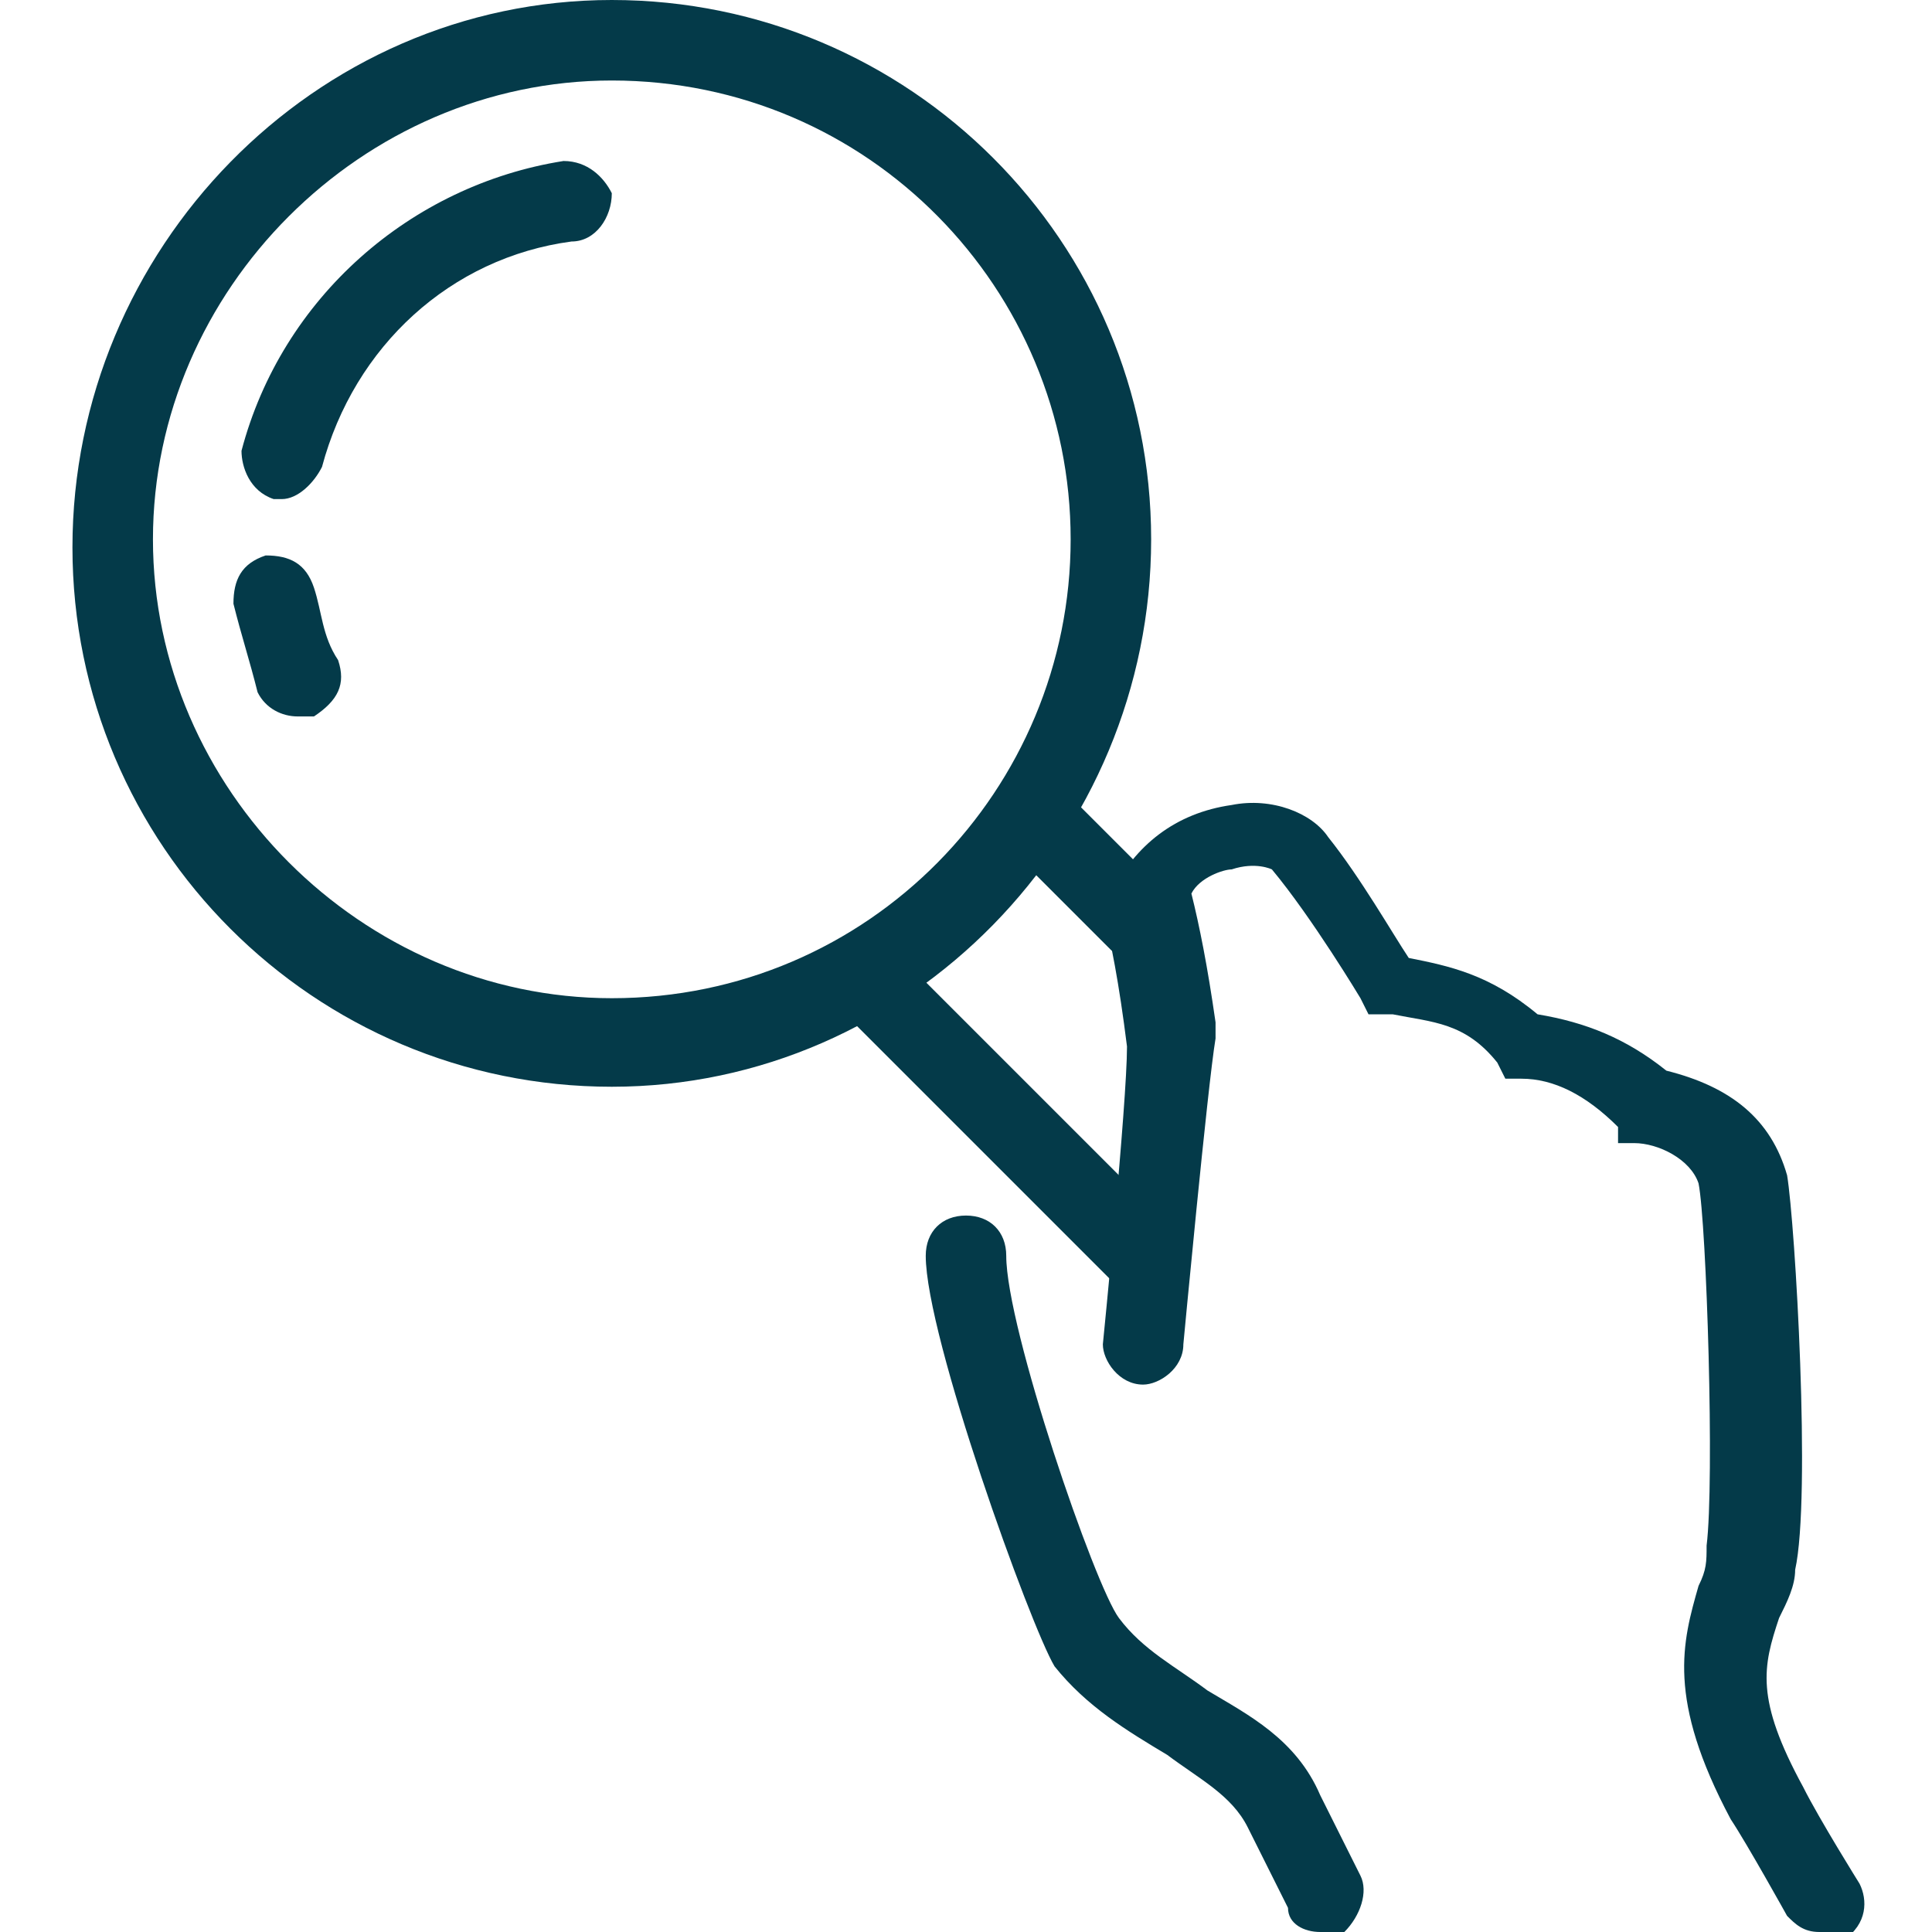 <?xml version="1.0" encoding="iso-8859-1"?>
<!-- Generator: Adobe Illustrator 27.0.0, SVG Export Plug-In . SVG Version: 6.00 Build 0)  -->
<svg version="1.1" id="Layer_1" xmlns="http://www.w3.org/2000/svg" xmlns:xlink="http://www.w3.org/1999/xlink" x="0px" y="0px"
	 width="24px" height="24px" viewBox="0 0 24 24" style="enable-background:new 0 0 24 24;" xml:space="preserve">
<style type="text/css">
	.st0{fill:#043A49;}
</style>
<g>
	<g>
		<path class="st0" d="M22.6,24c-0.2,0-0.3-0.1-0.4-0.2c0,0-0.5-0.9-0.7-1.2c-0.8-1.5-0.6-2.2-0.4-2.9c0.1-0.2,0.1-0.3,0.1-0.5
			c0.1-0.8,0-4-0.1-4.5c-0.1-0.3-0.5-0.5-0.8-0.5l-0.2,0L20.1,14c-0.4-0.4-0.8-0.6-1.2-0.6h-0.2l-0.1-0.2c-0.4-0.5-0.8-0.5-1.3-0.6
			l-0.3,0l-0.1-0.2c0,0-0.6-1-1.1-1.6c0,0-0.2-0.1-0.5,0c-0.1,0-0.4,0.1-0.5,0.3c0.1,0.4,0.2,0.9,0.3,1.6l0,0.1l0,0.1
			c-0.1,0.6-0.4,3.8-0.4,3.8c0,0.3-0.3,0.5-0.5,0.5c-0.3,0-0.5-0.3-0.5-0.5c0,0,0.3-3,0.3-3.7c-0.1-0.8-0.2-1.3-0.3-1.7l0-0.1
			l0.1-0.1c0.3-0.6,0.8-1,1.5-1.1c0.5-0.1,1,0.1,1.2,0.4c0.4,0.5,0.8,1.2,1,1.5c0.5,0.1,1,0.2,1.6,0.7c0.6,0.1,1.1,0.3,1.6,0.7
			c0.8,0.2,1.3,0.6,1.5,1.3c0.1,0.6,0.3,4,0.1,4.9c0,0.2-0.1,0.4-0.2,0.6c-0.2,0.6-0.3,1,0.3,2.1c0.2,0.4,0.7,1.2,0.7,1.2
			c0.1,0.2,0.1,0.5-0.2,0.7C22.8,24,22.7,24,22.6,24z"/>
	</g>
	<g>
		<path class="st0" d="M16.4,24c-0.2,0-0.4-0.1-0.4-0.3l-0.5-1c-0.2-0.4-0.6-0.6-1-0.9c-0.5-0.3-1-0.6-1.4-1.1
			c-0.3-0.5-1.6-4.1-1.6-5.1c0-0.3,0.2-0.5,0.5-0.5c0.3,0,0.5,0.2,0.5,0.5c0,0.9,1.1,4.1,1.4,4.5c0.3,0.4,0.7,0.6,1.1,0.9
			c0.5,0.3,1.1,0.6,1.4,1.3l0.5,1c0.1,0.2,0,0.5-0.2,0.7C16.5,24,16.5,24,16.4,24z M13.8,20.1L13.8,20.1L13.8,20.1z"/>
	</g>
	<g>
		<path class="st0" d="M14.2,11.9c-0.1,0-0.3,0-0.4-0.1l-1.3-1.3c-0.2-0.2-0.2-0.5,0-0.7c0.2-0.2,0.5-0.2,0.7,0l1.3,1.3
			c0.2,0.2,0.2,0.5,0,0.7C14.4,11.8,14.3,11.9,14.2,11.9z"/>
	</g>
	<g>
		<path class="st0" d="M14.2,16c-0.1,0-0.3,0-0.4-0.1l-3.4-3.4c-0.2-0.2-0.2-0.5,0-0.7c0.2-0.2,0.5-0.2,0.7,0l3.4,3.4
			c0.2,0.2,0.2,0.5,0,0.7C14.4,16,14.3,16,14.2,16z"/>
	</g>
	<g>
		<path class="st0" d="M7.6,13.5c-3.7,0-6.7-3-6.7-6.7S3.9,0,7.6,0c3.7,0,6.7,3,6.7,6.7S11.3,13.5,7.6,13.5z M7.6,1
			C4.5,1,1.9,3.6,1.9,6.7s2.6,5.7,5.7,5.7c3.2,0,5.7-2.6,5.7-5.7S10.8,1,7.6,1z"/>
	</g>
	<g>
		<path class="st0" d="M3.5,6.2c0,0-0.1,0-0.1,0C3.1,6.1,3,5.8,3,5.6C3.5,3.7,5.1,2.3,7,2c0.3,0,0.5,0.2,0.6,0.4
			C7.6,2.7,7.4,3,7.1,3C5.6,3.2,4.4,4.3,4,5.8C3.9,6,3.7,6.2,3.5,6.2z"/>
	</g>
	<g>
		<path class="st0" d="M3.7,8.9c-0.2,0-0.4-0.1-0.5-0.3C3.1,8.2,3,7.9,2.9,7.5c0-0.3,0.1-0.5,0.4-0.6c0.3,0,0.5,0.1,0.6,0.4
			C4,7.6,4,7.9,4.2,8.2c0.1,0.3,0,0.5-0.3,0.7C3.8,8.9,3.8,8.9,3.7,8.9z"/>
	</g>
</g>
</svg>
